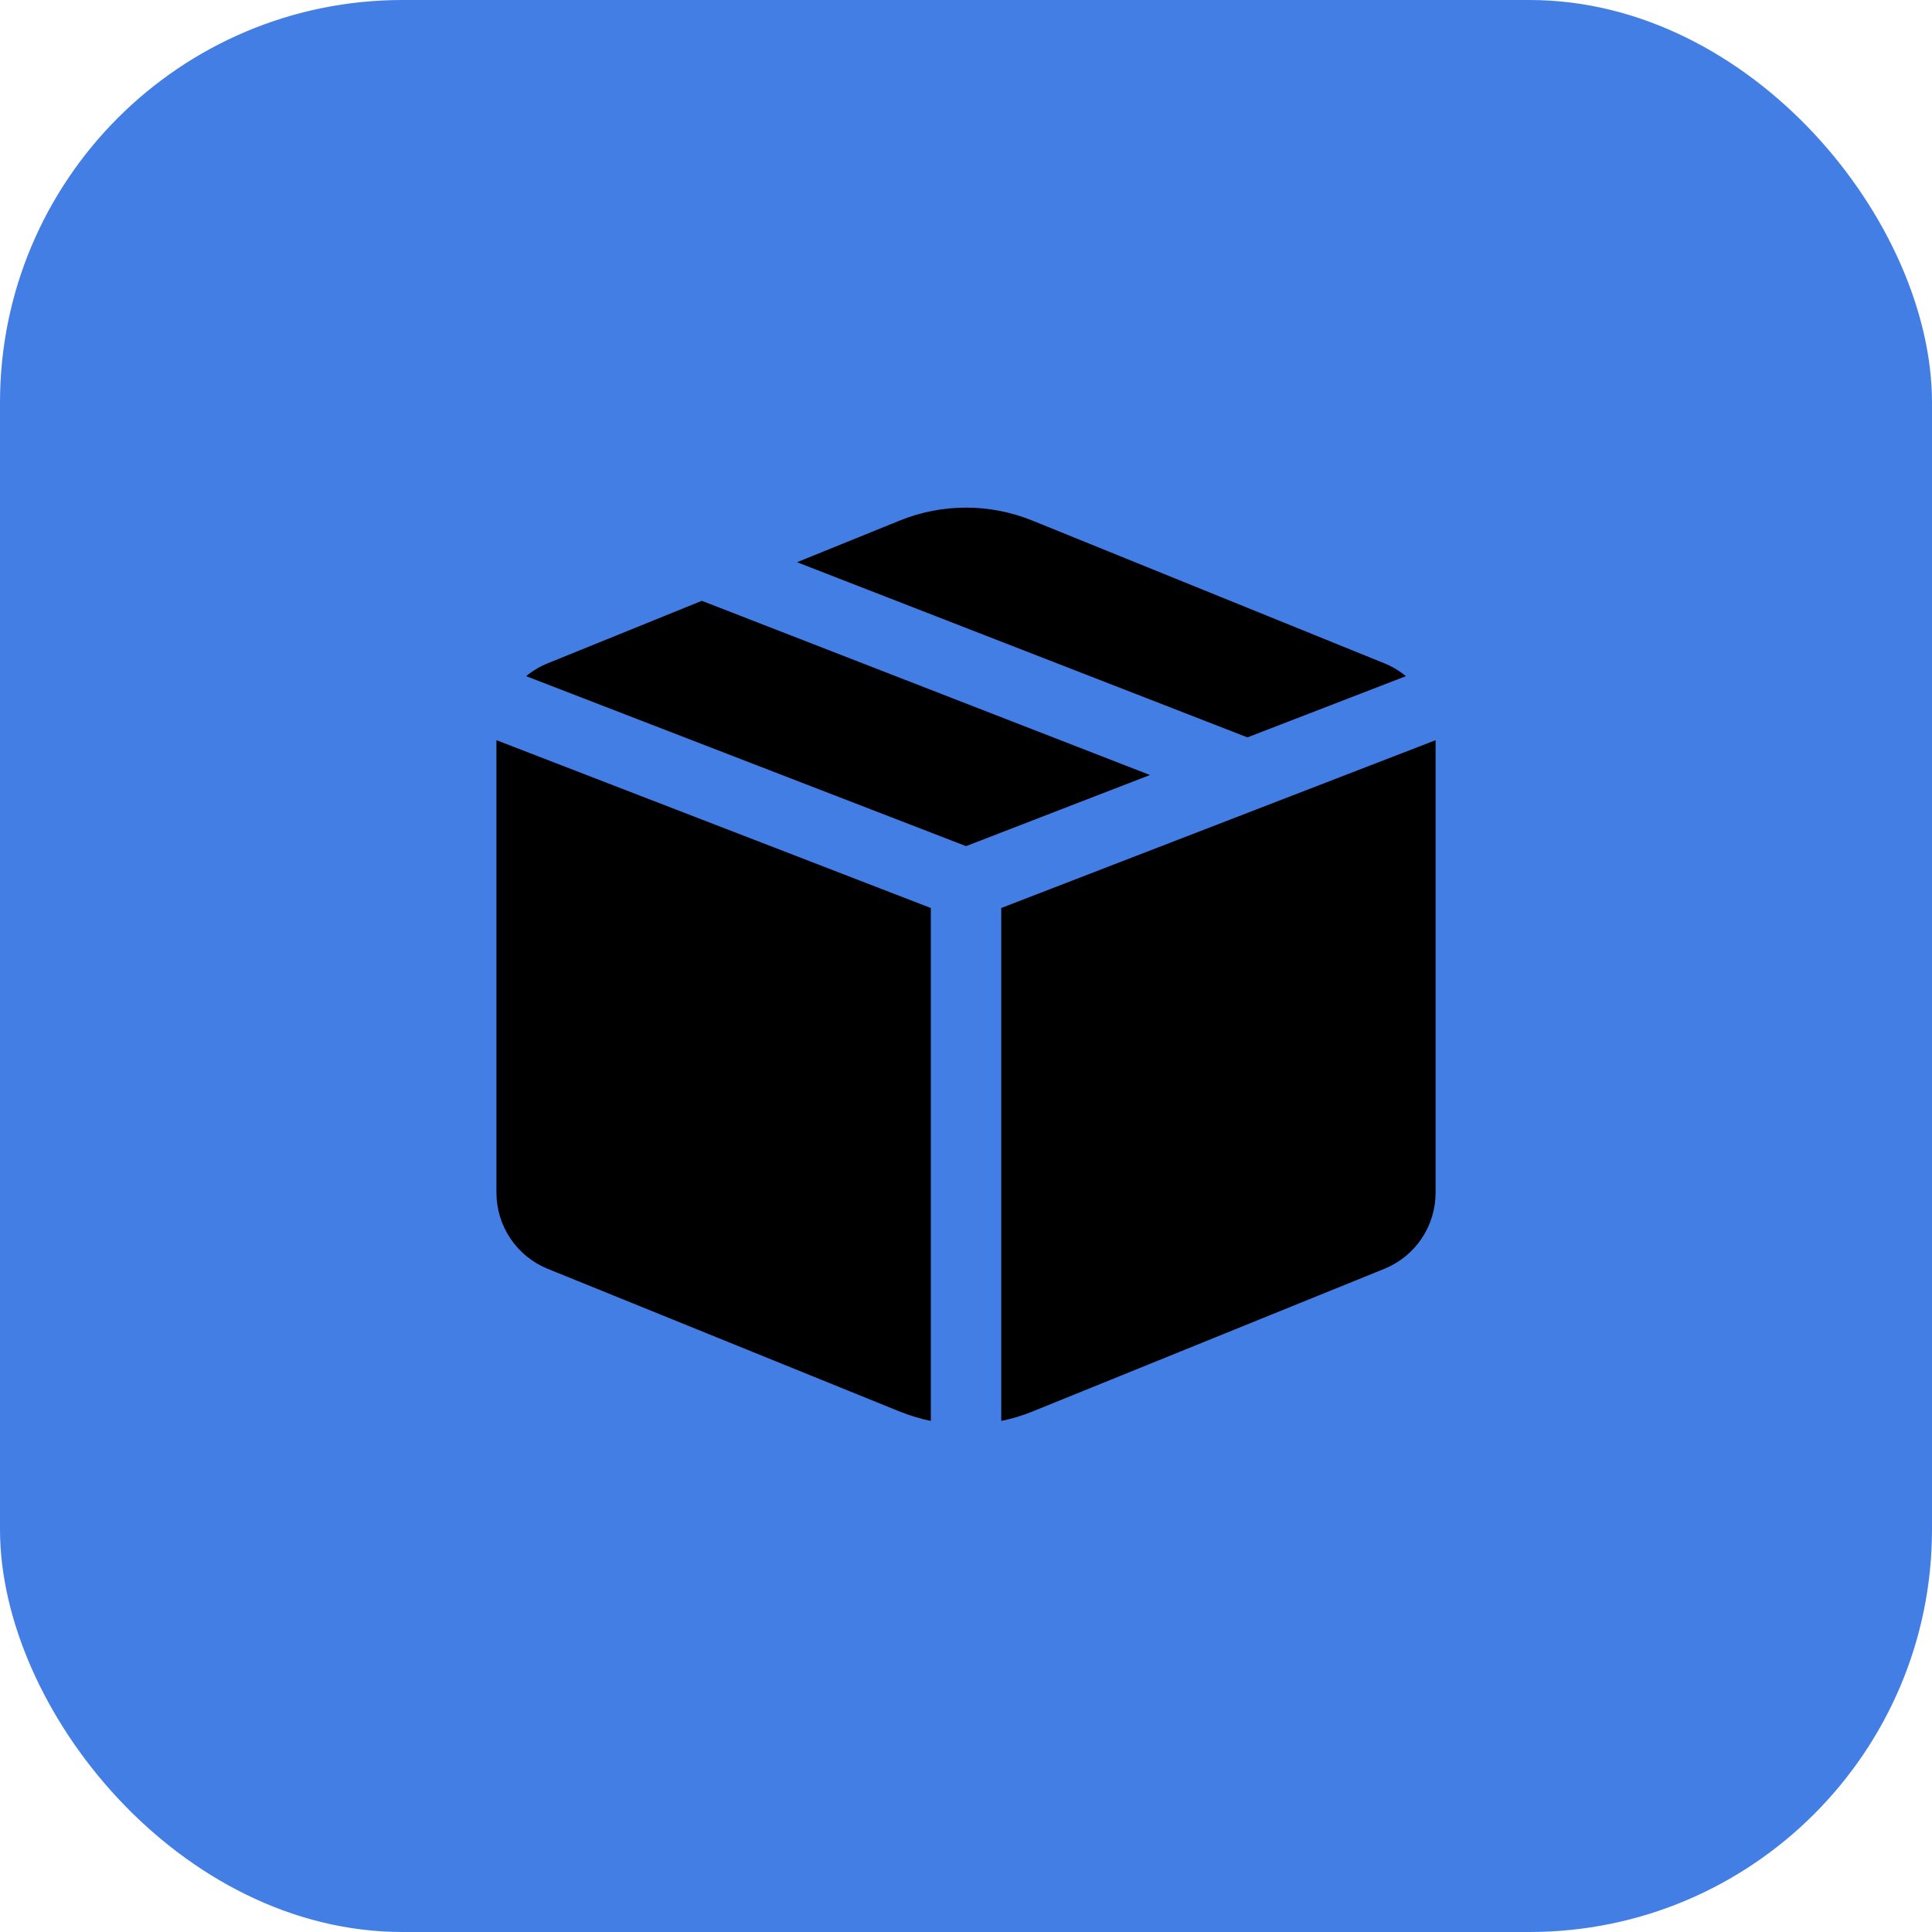 <?xml version="1.0" encoding="UTF-8"?> <svg xmlns="http://www.w3.org/2000/svg" width="48" height="48" viewBox="0 0 48 48" fill="none"> <rect width="48" height="48" rx="10" fill="#437EE4"></rect> <path d="M25.645 12.932C24.59 12.505 23.411 12.505 22.357 12.932L19.802 13.968L30.992 18.32L34.929 16.799C34.767 16.666 34.587 16.557 34.392 16.479L25.645 12.932ZM35.667 18.39L24.876 22.559V35.303C25.137 35.25 25.394 35.172 25.645 35.071L34.392 31.524C34.769 31.371 35.092 31.11 35.319 30.773C35.546 30.435 35.667 30.038 35.667 29.632V18.39ZM23.126 35.303V22.559L12.334 18.39V29.633C12.334 30.039 12.456 30.436 12.683 30.773C12.91 31.11 13.232 31.371 13.609 31.524L22.357 35.071C22.608 35.172 22.864 35.248 23.126 35.303ZM13.072 16.799L24.001 21.022L28.57 19.255L17.437 14.927L13.609 16.479C13.411 16.559 13.231 16.668 13.072 16.799Z" fill="black"></path> </svg> 